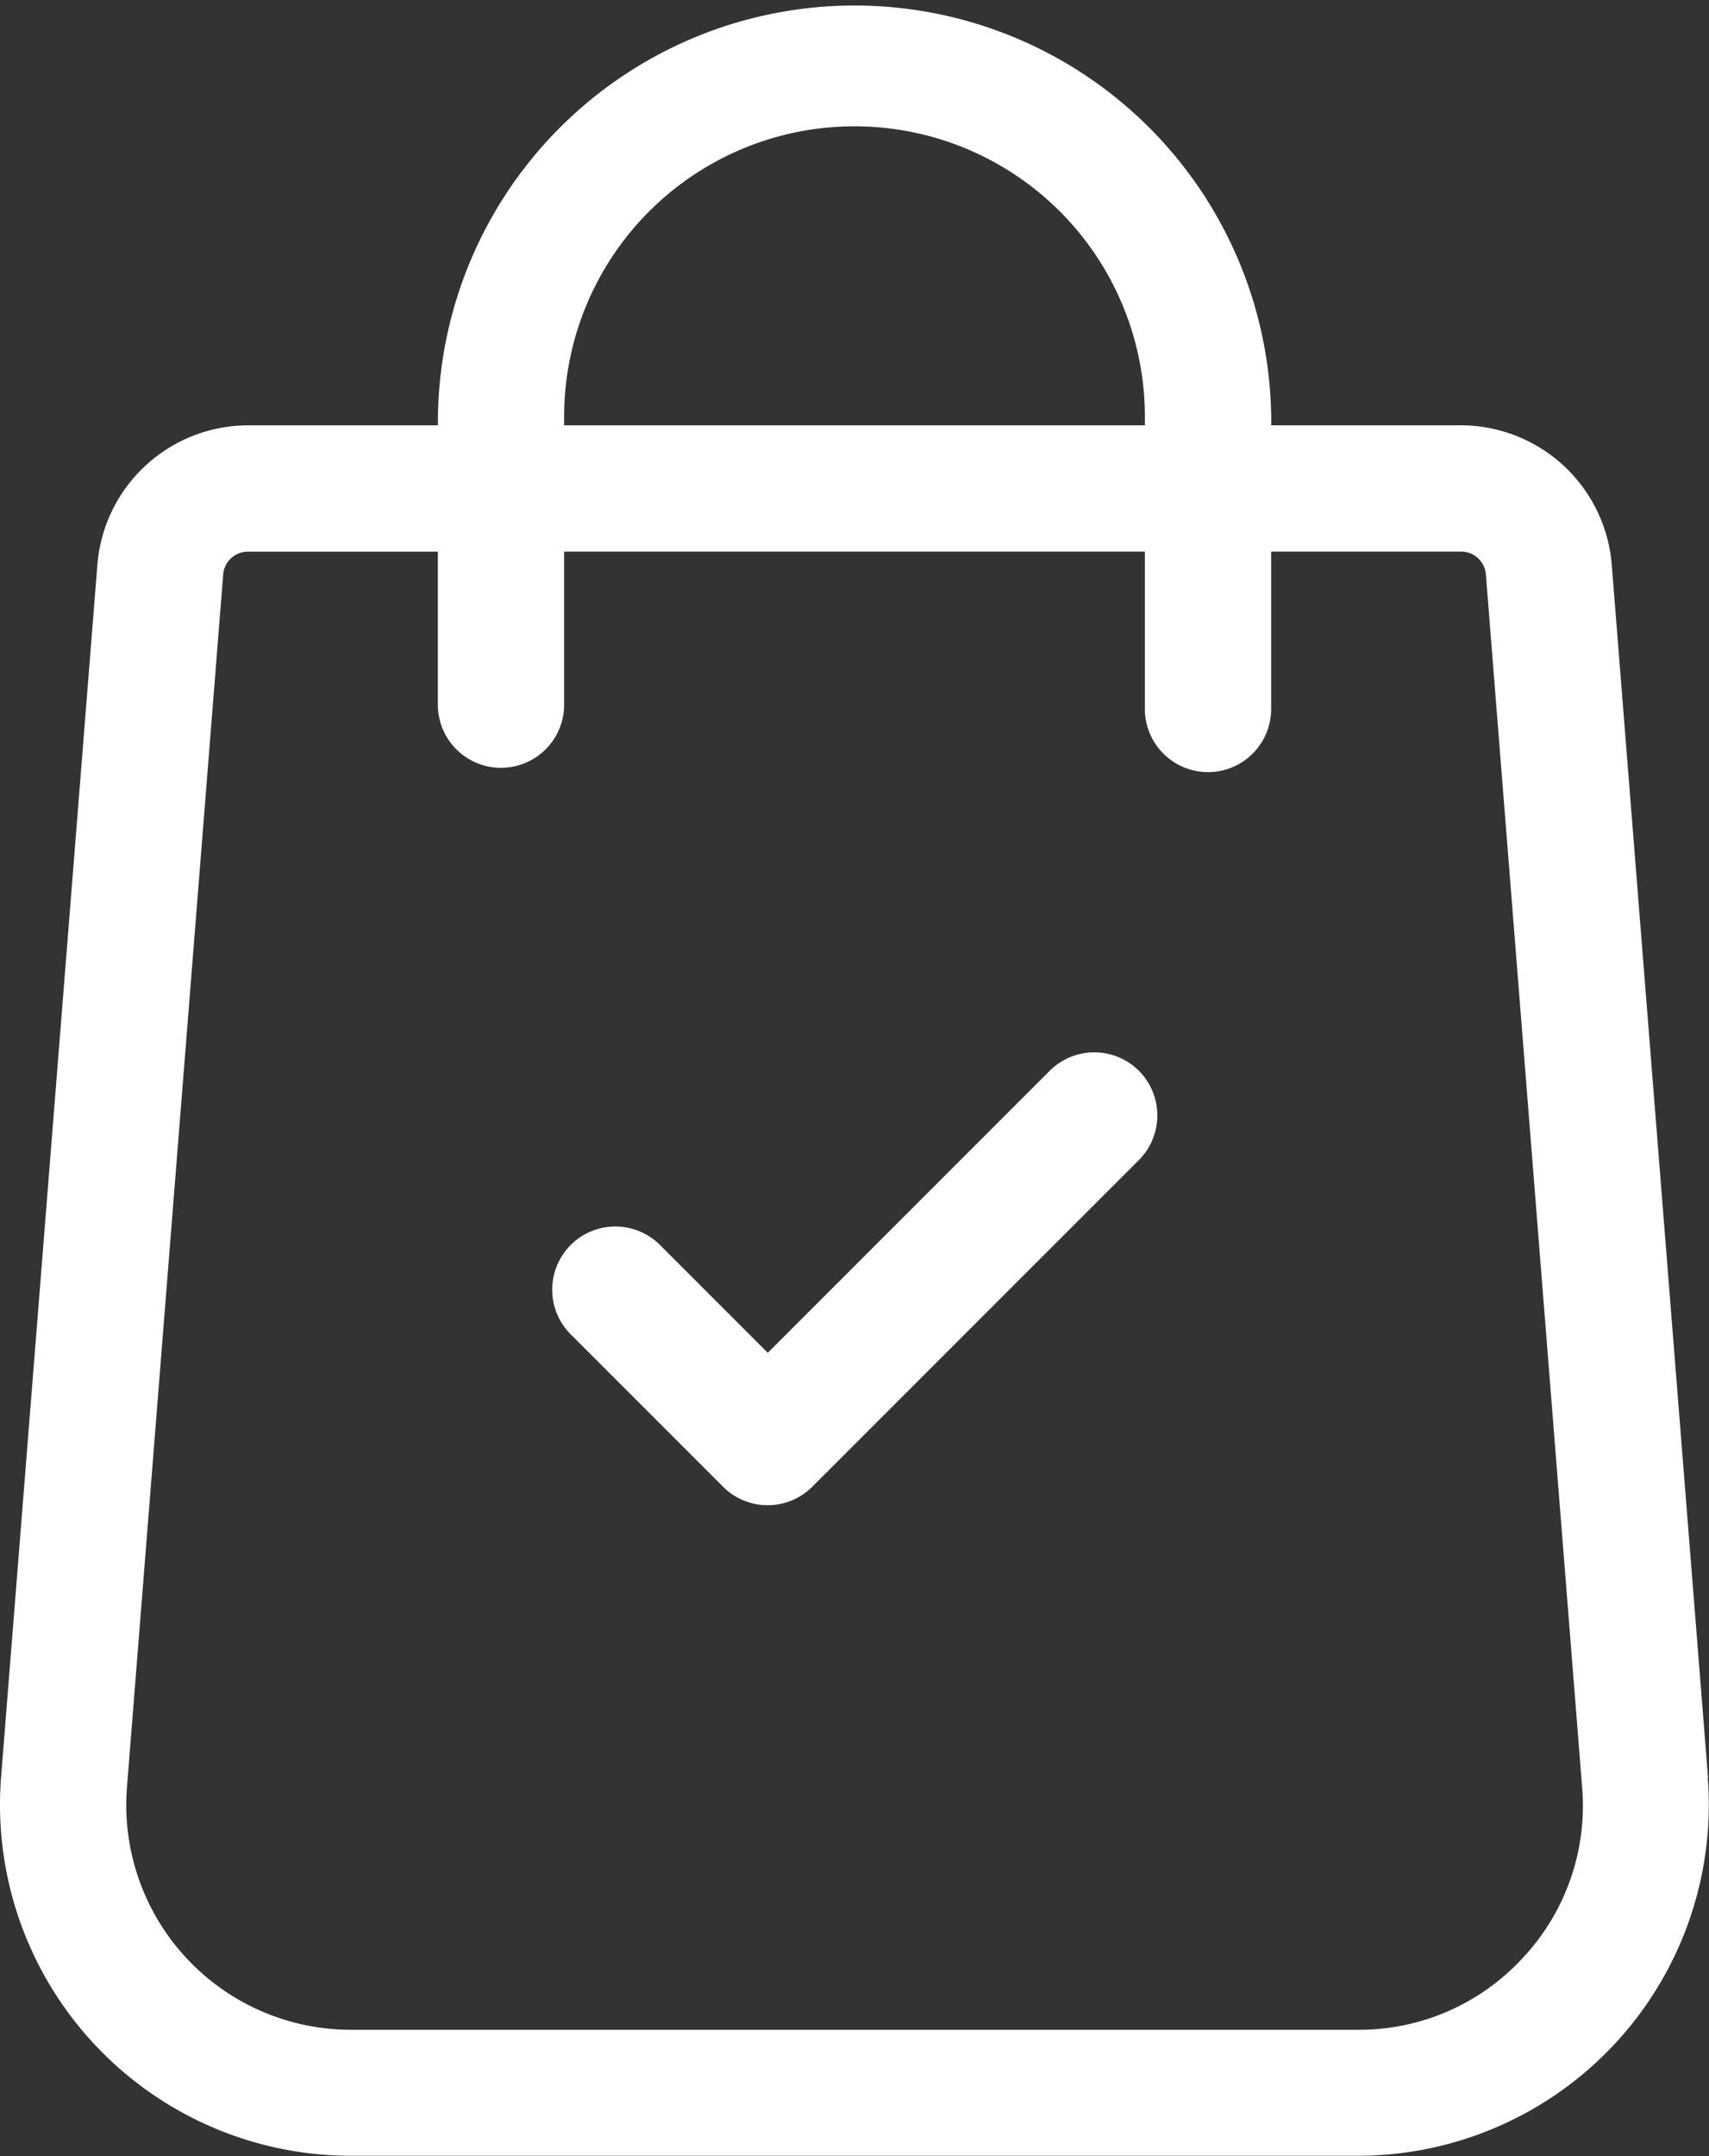 <svg xmlns="http://www.w3.org/2000/svg" width="23.461" height="29.59" viewBox="0 0 23.461 29.59">
  <rect x="0" y="0" width="23.461" height="29.59" fill="#333333" stroke="none"/>
  <g id="business" transform="translate(-53.02)">
    <g id="Gruppe_75" data-name="Gruppe 75" transform="translate(53.02)">
      <g id="Gruppe_74" data-name="Gruppe 74" transform="translate(0)">
        <path id="Pfad_88" data-name="Pfad 88" d="M76.468,24.4,75.146,7.75a2.081,2.081,0,0,0-2.065-1.913h-2.61V5.72a5.72,5.72,0,0,0-11.439,0v.117h-2.61a2.08,2.08,0,0,0-2.065,1.911L53.034,24.4a4.818,4.818,0,0,0,4.8,5.186H71.664a4.818,4.818,0,0,0,4.8-5.189ZM60.764,5.72a3.986,3.986,0,0,1,7.973,0v.117H60.764ZM73.927,26.868a3.053,3.053,0,0,1-2.263.989H57.838a3.085,3.085,0,0,1-3.076-3.318L56.084,7.883a.34.34,0,0,1,.337-.312h2.61V9.7a.867.867,0,0,0,1.733,0V7.57h7.973V9.7a.867.867,0,1,0,1.733,0V7.57h2.61a.34.34,0,0,1,.338.315L74.74,24.536A3.053,3.053,0,0,1,73.927,26.868Z" transform="translate(-53.02)" fill="#fff"/>
      </g>
    </g>
    <g id="Gruppe_77" data-name="Gruppe 77" transform="translate(60.593 14.442)">
      <g id="Gruppe_76" data-name="Gruppe 76" transform="translate(0)">
        <path id="Pfad_89" data-name="Pfad 89" d="M192.114,250.147a.866.866,0,0,0-1.225,0l-3.87,3.87-1.488-1.488a.867.867,0,0,0-1.226,1.226l2.1,2.1a.866.866,0,0,0,1.225,0l4.482-4.482A.867.867,0,0,0,192.114,250.147Z" transform="translate(-184.052 -249.893)" fill="#fff"/>
      </g>
    </g>
  </g>
</svg>
